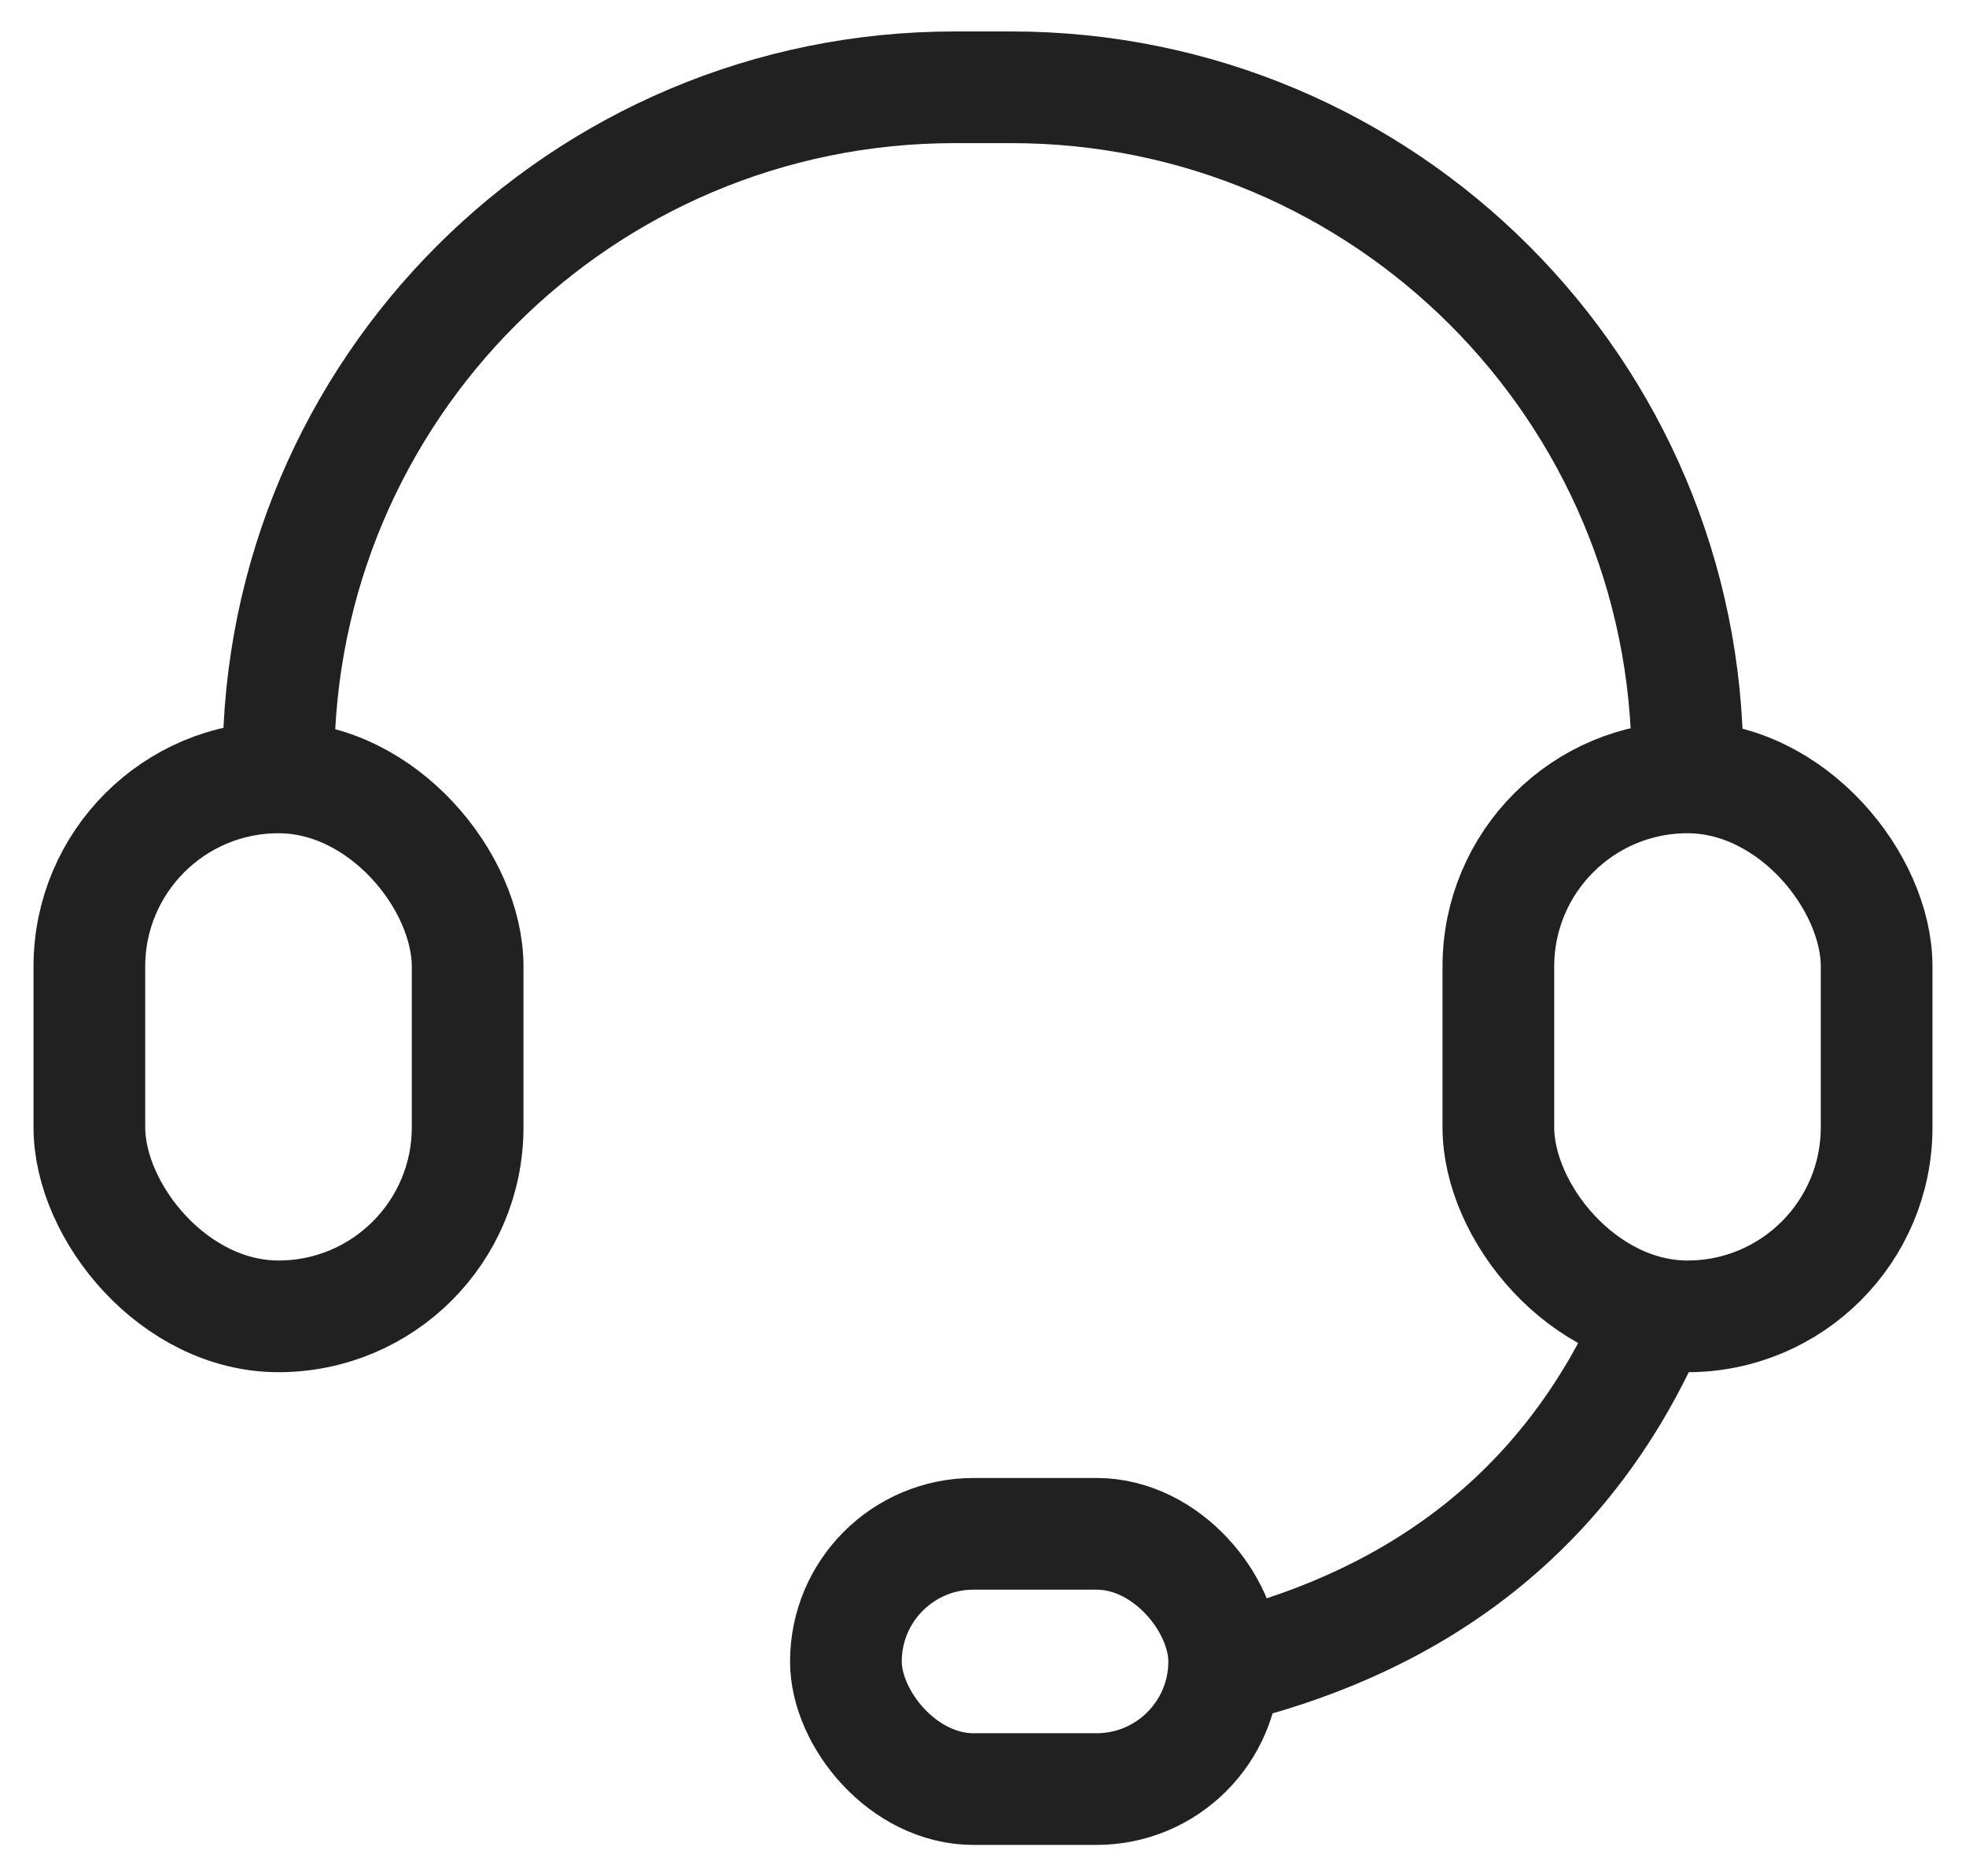 <svg width="22" height="21" viewBox="0 0 22 21" fill="none" xmlns="http://www.w3.org/2000/svg">
<path d="M3.116 8.543V8.543C3.116 4.364 6.504 0.977 10.682 0.977H11.317C15.496 0.977 18.883 4.364 18.883 8.543V8.543M18.5 14.727C17.562 16.914 15.867 18.119 13.804 18.648" stroke="#212121" stroke-width="1.25"/>
<rect x="1" y="8.701" width="4.233" height="6.032" rx="2.116" stroke="#212121" stroke-width="1.25"/>
<rect x="9.466" y="17.167" width="4.233" height="2.857" rx="1.429" stroke="#212121" stroke-width="1.25"/>
<rect x="16.767" y="8.701" width="4.233" height="6.032" rx="2.116" stroke="#212121" stroke-width="1.25"/>
</svg>
